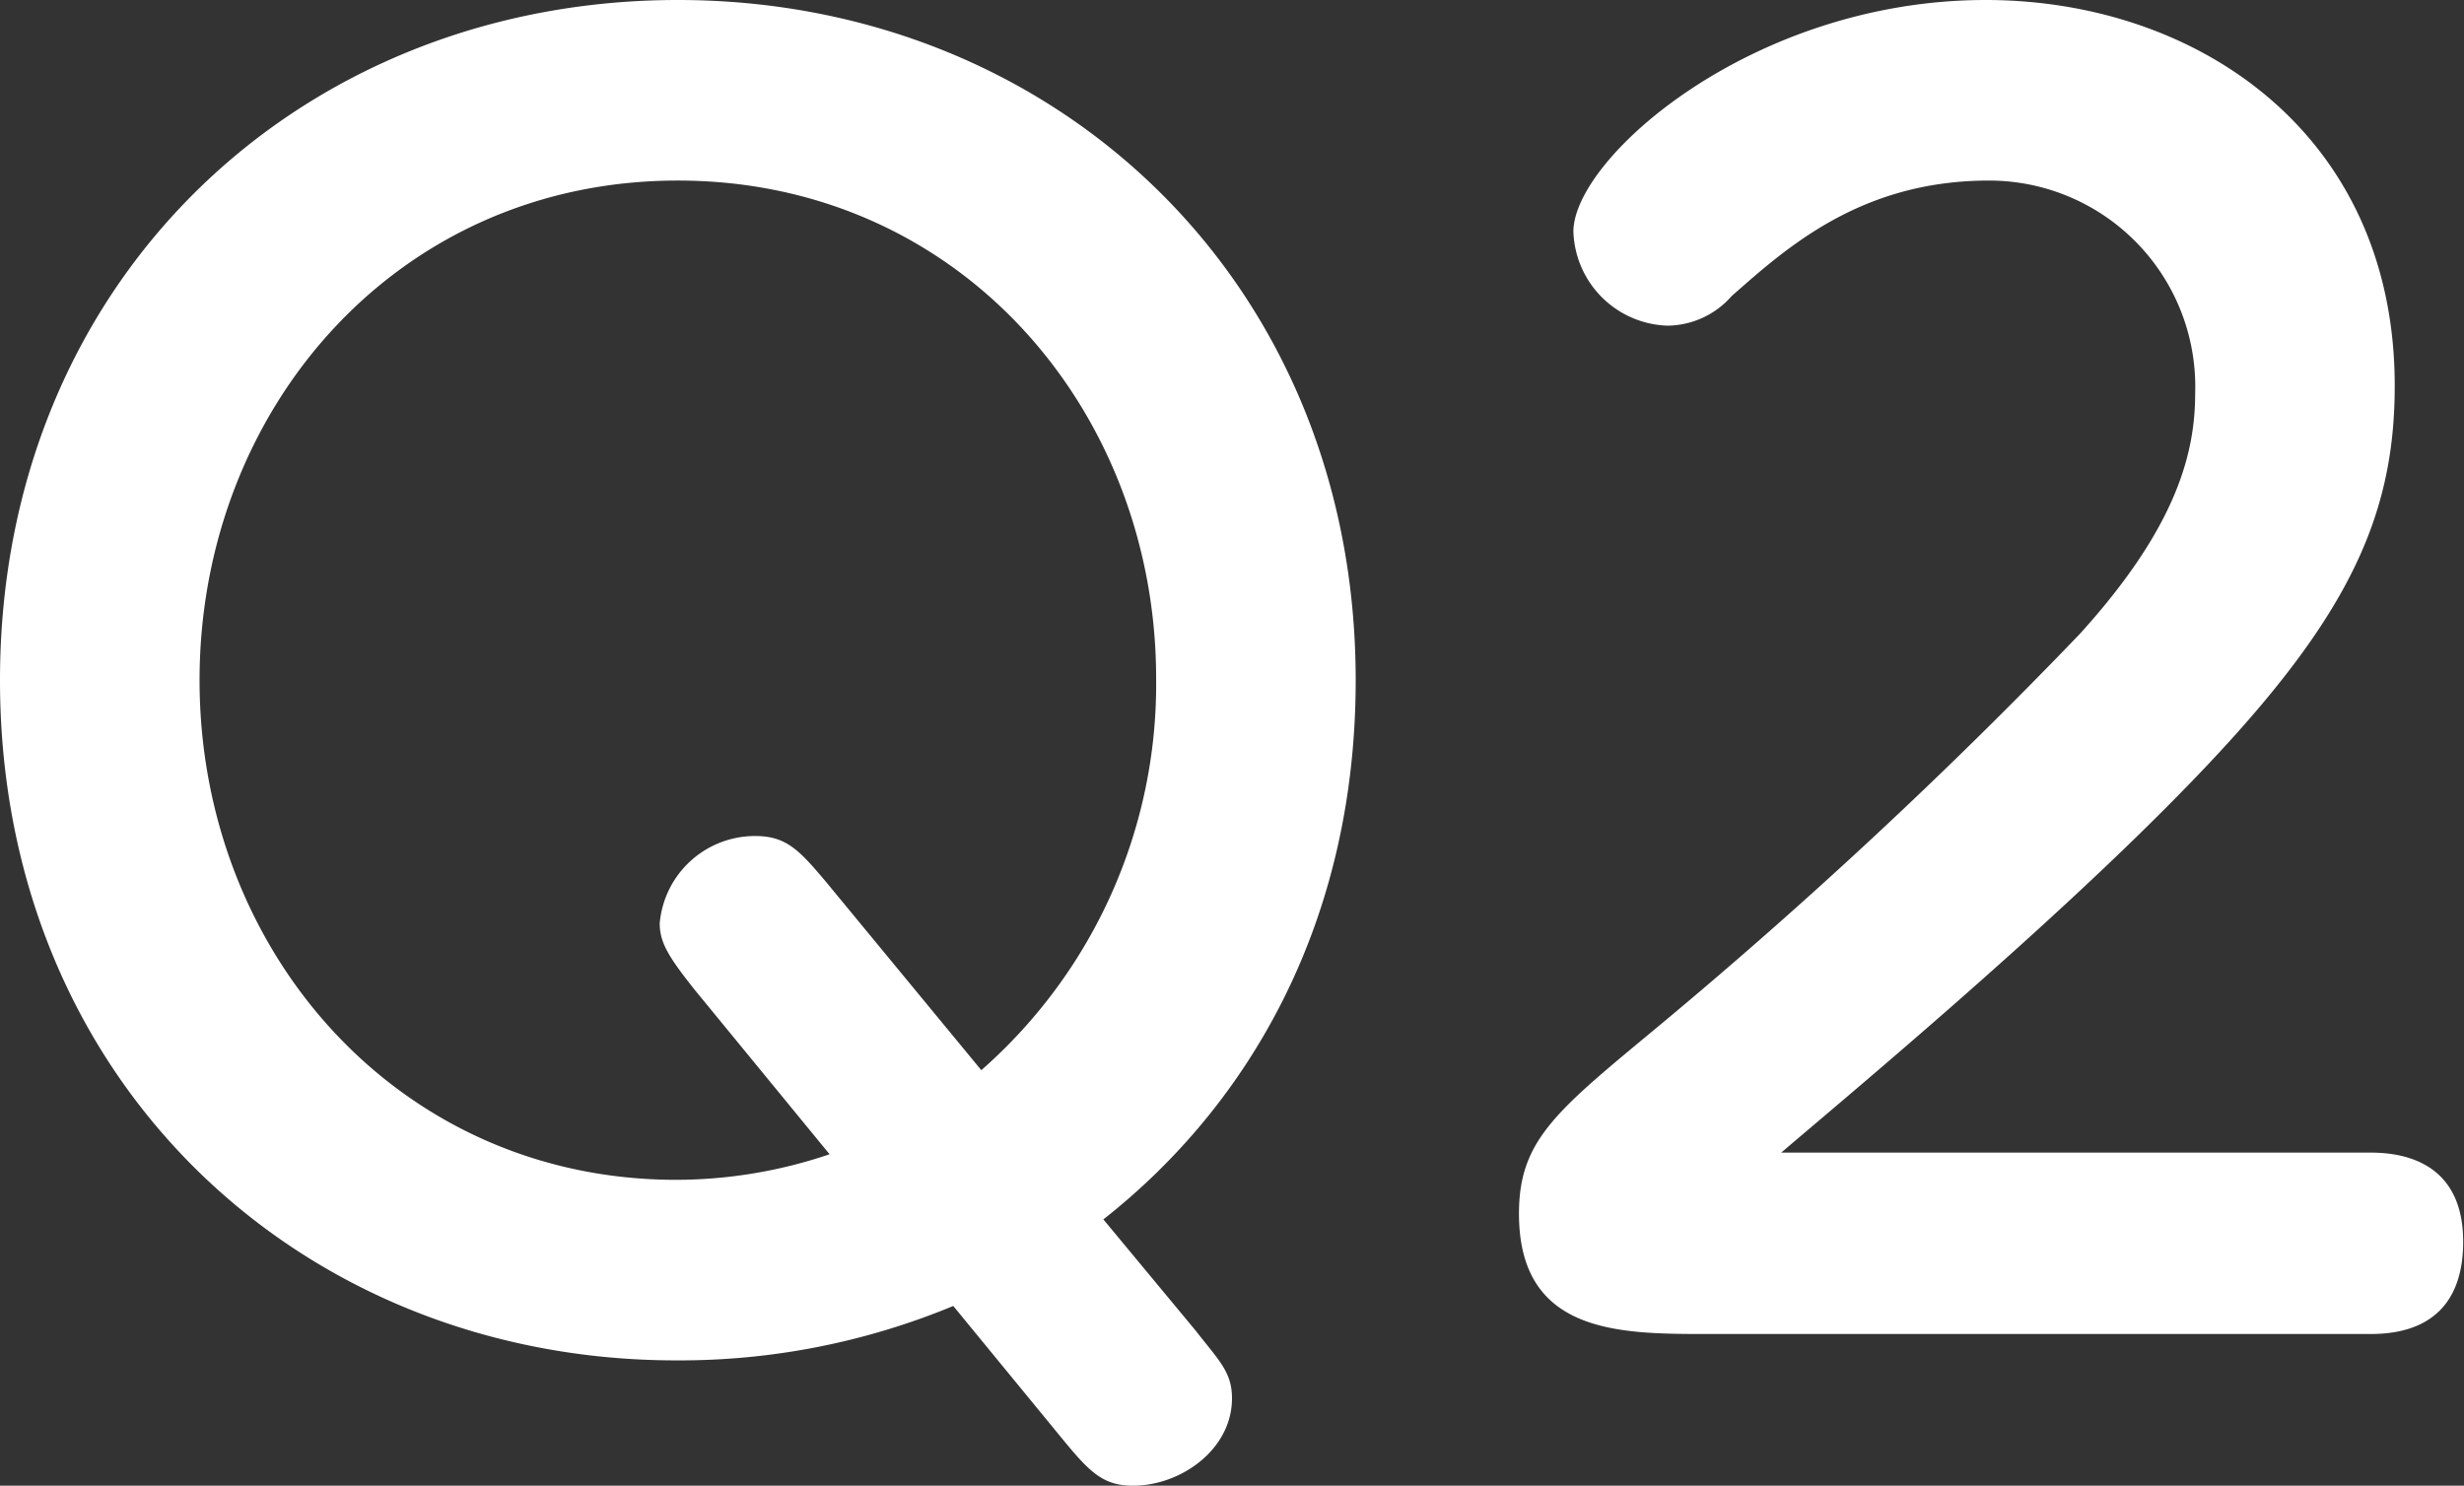 <svg id="レイヤー_1" data-name="レイヤー 1" xmlns="http://www.w3.org/2000/svg" viewBox="0 0 119.52 72.08"><rect x="0" y="0" width="119.52" height="72.08" fill="#333333" stroke="none"/><defs><style>.cls-1{fill:#fff;}</style></defs><path class="cls-1" d="M58,64.56c1.12,1.44,1.76,2,1.76,3.28,0,2.48-2.48,4.24-4.8,4.24-1.52,0-2.16-.72-3.6-2.48l-5.12-6.24A34.63,34.63,0,0,1,32.8,66C14.64,66,0,52.48,0,33,0,13.6,14.56,0,32.88,0S65.76,13.68,65.76,33c0,11.68-5.12,20.56-12.24,26.16ZM33.68,48C32.48,46.48,32,45.76,32,44.8a4.64,4.64,0,0,1,4.64-4.24c1.52,0,2.16.72,3.44,2.24l7.52,9.12a24.92,24.92,0,0,0,8.48-19c0-13-9.52-24.16-23.2-24.16S9.68,19.92,9.68,33c0,13.2,9.68,24.24,23.12,24.24A23.24,23.24,0,0,0,40.24,56Z"/><path class="cls-1" d="M115,55.92c2.32,0,4.48,1,4.48,4.32,0,3-1.6,4.48-4.48,4.48H82.8c-4.24,0-9.12,0-9.12-5.84,0-3.6,1.84-5,6.8-9.12a248.57,248.57,0,0,0,20.4-19c4.72-5.2,5.6-8.8,5.6-11.68a10,10,0,0,0-10-10.32c-6.24,0-9.84,3.28-12.48,5.6a4.19,4.19,0,0,1-3.12,1.44,4.72,4.72,0,0,1-4.56-4.56C76.32,7.68,85,0,96.32,0c10.24,0,19.84,6.48,19.84,18.72,0,6.64-2.48,11.68-10.32,19.68C99.2,45.2,89.68,53.12,86.4,55.92Z"/></svg>